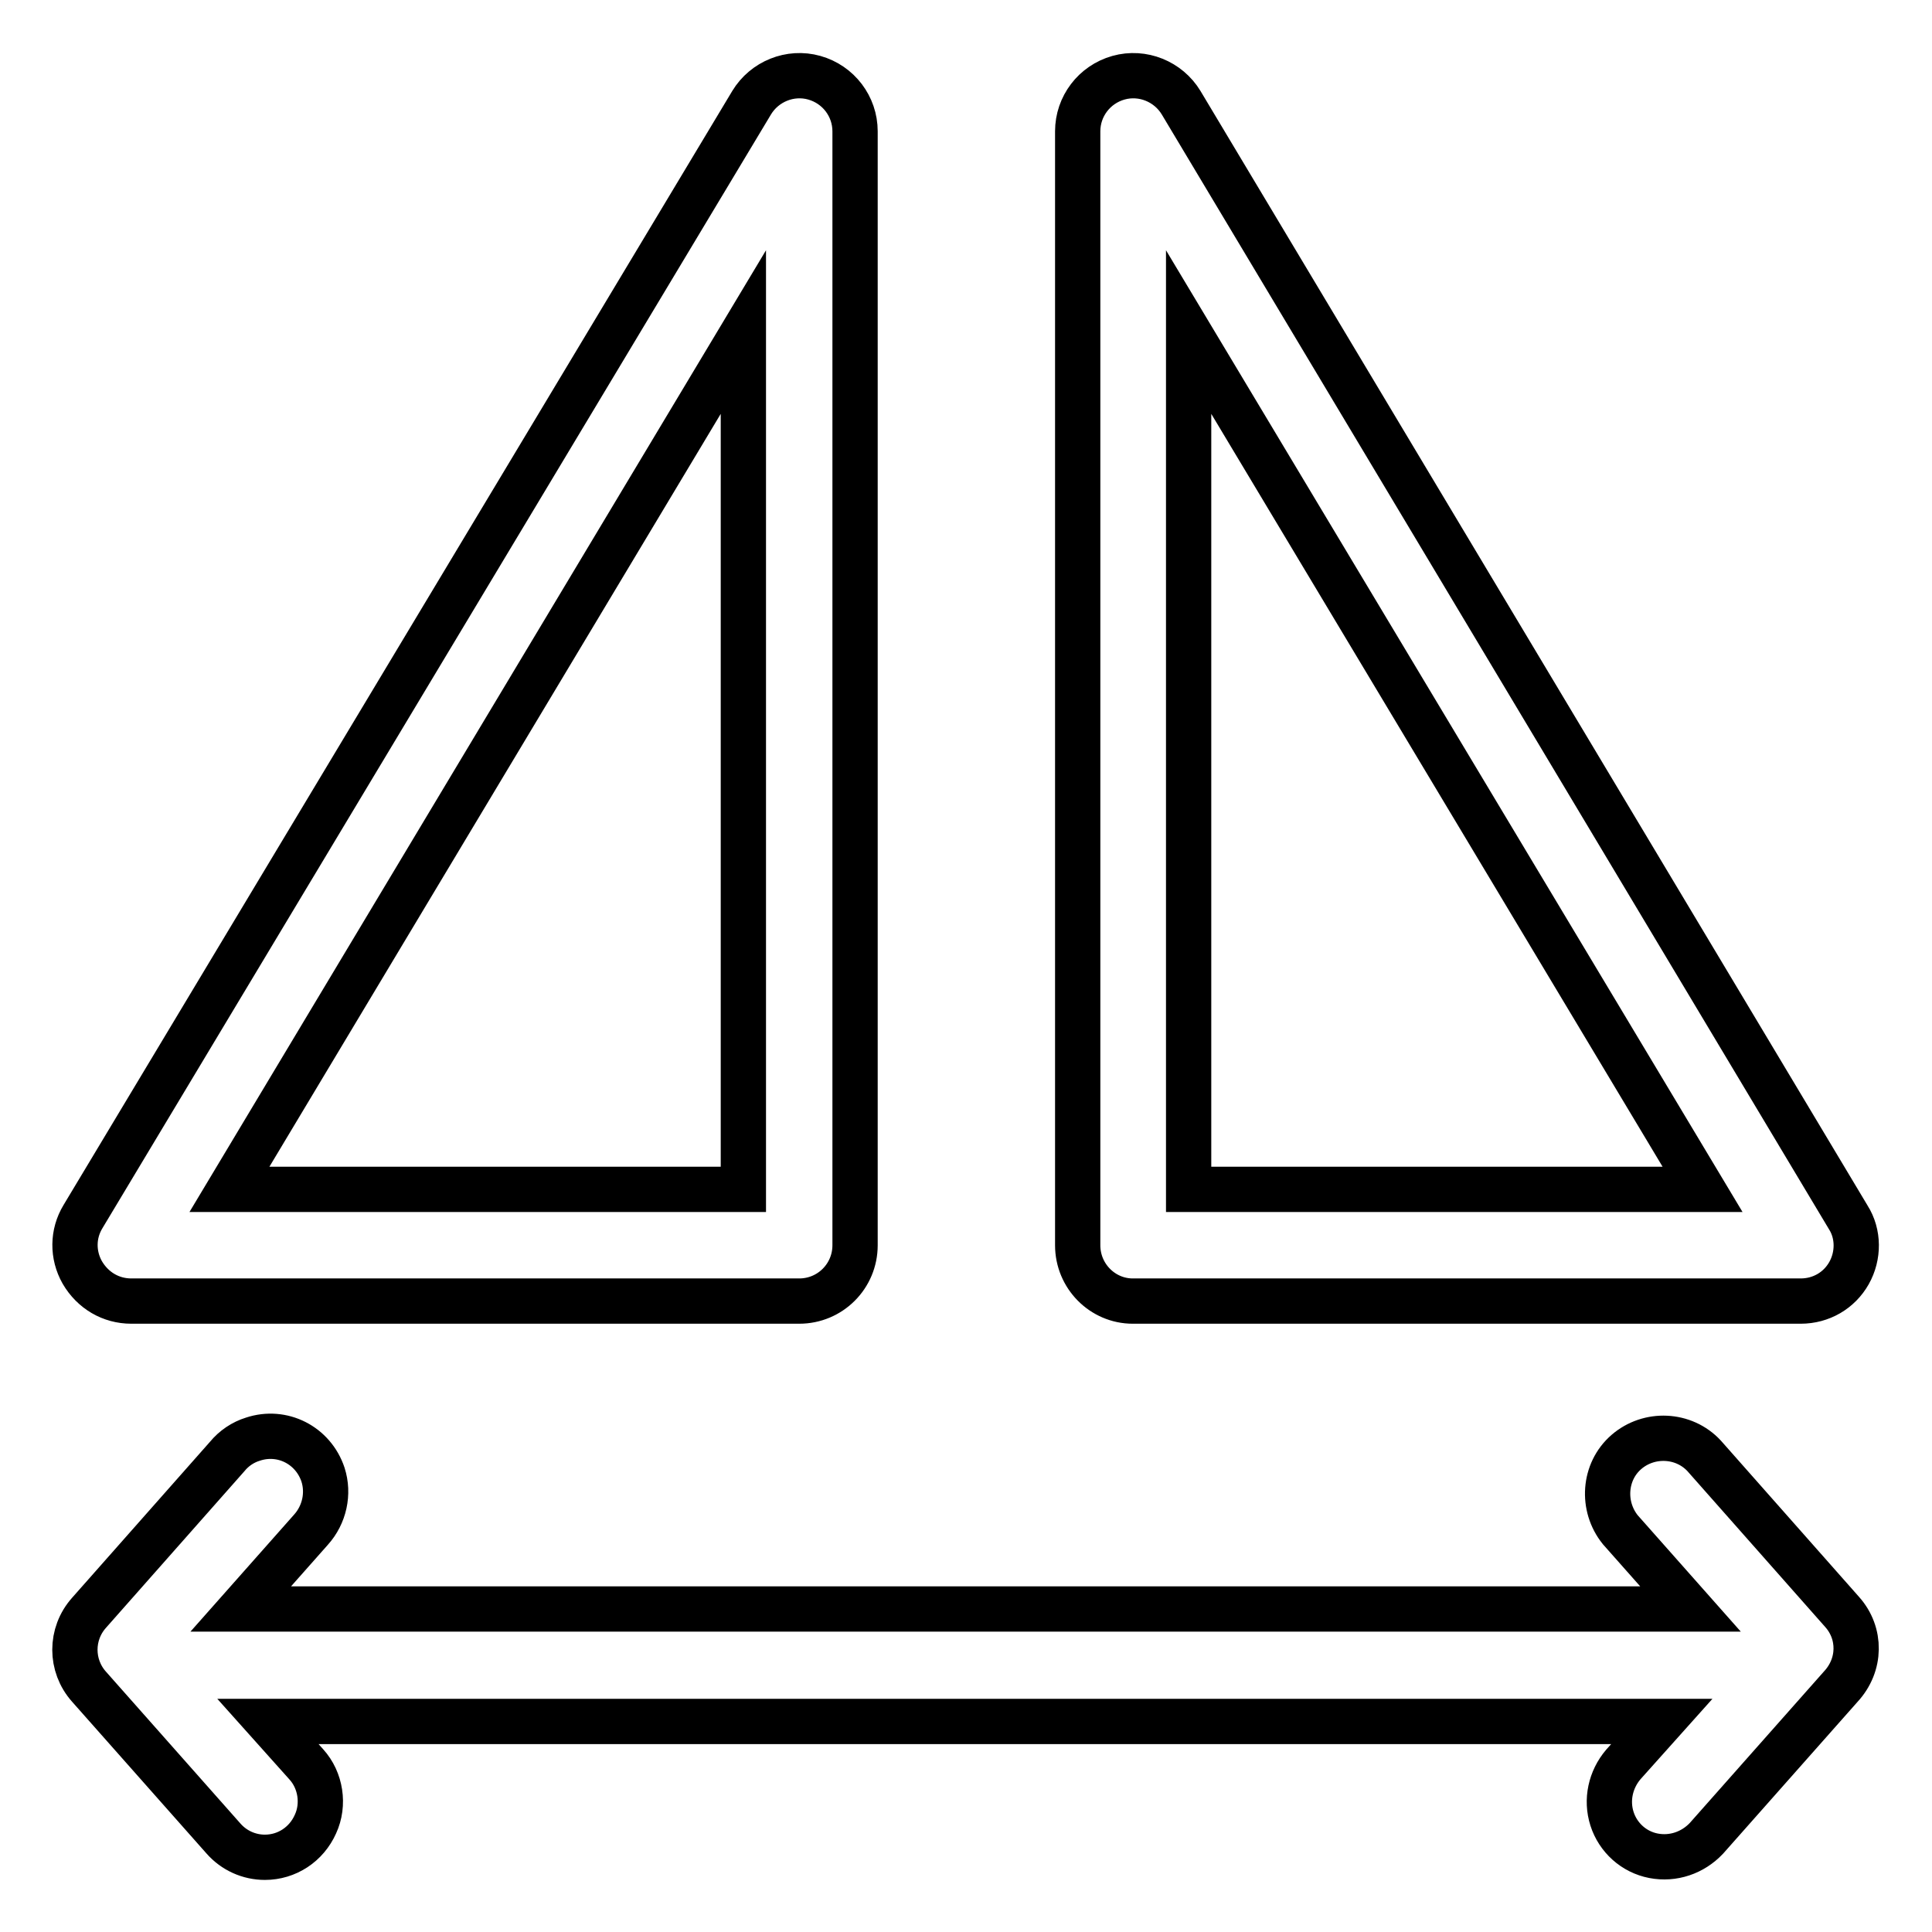 <?xml version="1.0" encoding="utf-8"?>
<!-- Svg Vector Icons : http://www.onlinewebfonts.com/icon -->
<!DOCTYPE svg PUBLIC "-//W3C//DTD SVG 1.1//EN" "http://www.w3.org/Graphics/SVG/1.1/DTD/svg11.dtd">
<svg version="1.1" xmlns="http://www.w3.org/2000/svg" xmlns:xlink="http://www.w3.org/1999/xlink" x="0px" y="0px" viewBox="0 0 256 256" enable-background="new 0 0 256 256" xml:space="preserve">
<g> <path stroke-width="6" fill-opacity="0" stroke="#000000"  d="M17.4,172.4h88.5c4.1,0,7.4-3.3,7.4-7.4V17.4c0-3.3-2.2-6.2-5.4-7.1c-3.2-0.9-6.6,0.5-8.3,3.3L11,161.2 c-1.4,2.3-1.4,5.1-0.1,7.4C12.3,171,14.7,172.4,17.4,172.4z M98.5,44v113.6H30.4L98.5,44z M244.1,213.6l-18.3-20.7 c-2.7-2.9-7.3-3.1-10.3-0.5c-3,2.6-3.3,7.2-0.8,10.3l9.3,10.5H31.9l9.3-10.5c1.8-2,2.4-4.8,1.6-7.3c-1.3-3.9-5.4-6-9.3-4.7 c-1.3,0.4-2.5,1.2-3.4,2.3l-18.3,20.7c-2.5,2.8-2.5,7,0,9.8l17.8,20.1c1.4,1.6,3.4,2.5,5.5,2.5c2.9,0,5.5-1.7,6.7-4.4 c1.2-2.6,0.7-5.8-1.2-7.9l-5.1-5.7h184.7l-5.1,5.7c-1.7,2-2.3,4.7-1.5,7.2c0.8,2.5,2.9,4.4,5.5,4.9c2.6,0.5,5.2-0.4,7-2.3 l17.8-20.1C246.6,220.6,246.6,216.4,244.1,213.6L244.1,213.6z M150.1,172.4h88.5c2.7,0,5.1-1.4,6.4-3.7c1.3-2.3,1.3-5.2-0.1-7.4 L156.5,13.6c-1.7-2.8-5.1-4.2-8.3-3.3c-3.2,0.9-5.4,3.8-5.4,7.1V165C142.8,169.1,146.1,172.4,150.1,172.4z M157.5,44l68.1,113.6 h-68.1V44z"/></g>
</svg>